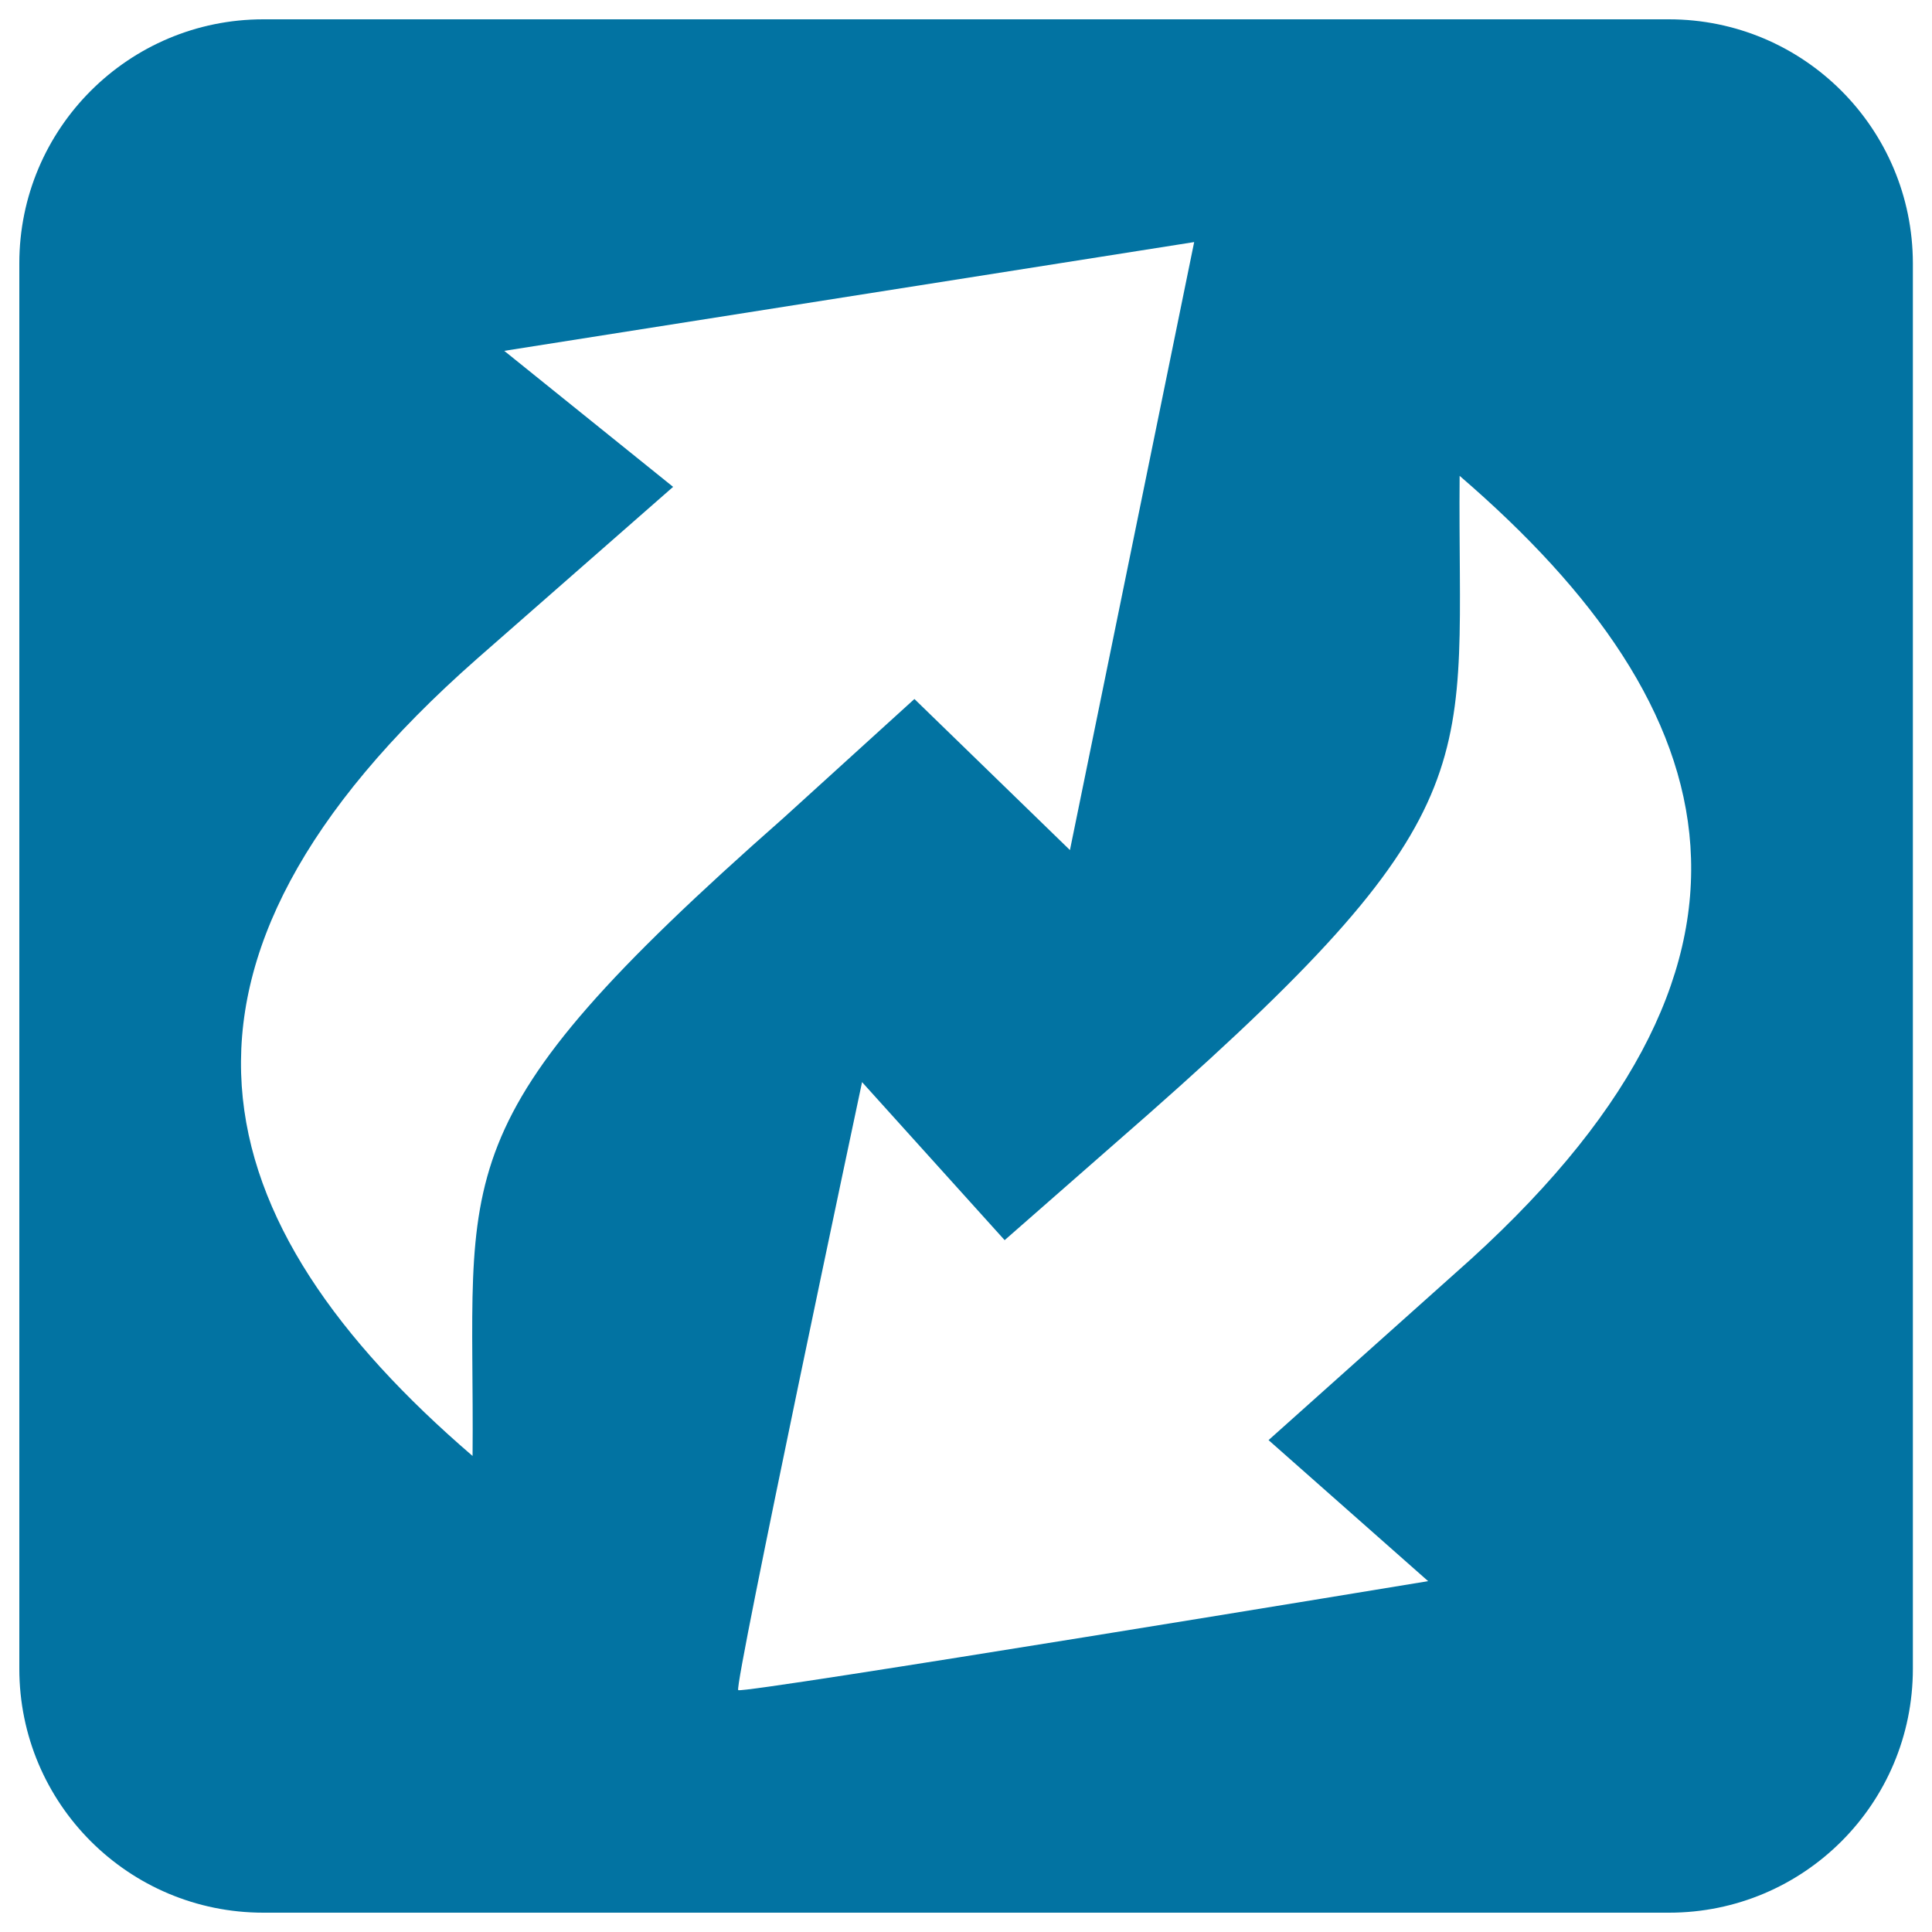 <svg xmlns="http://www.w3.org/2000/svg" viewBox="0 0 1000 1000" style="fill:#0273a2">
<title>Refresh SVG icon</title>
<path d="M863.8,10H136.3C66.6,10,10,66.5,10,136.3v727.4C10,933.6,66.6,990,136.3,990h727.6c69.7,0,126.2-56.4,126.2-126.3V136.3C990,66.5,933.6,10,863.8,10z M244.6,753.6c-140.1-120.4-179.3-252.8,2.4-412.7L348.4,252L261,181.6l357.1-56.3L553.8,440l-80.5-78.2l-67.8,61.6C224.7,582.7,245.9,605,244.6,753.6z M753,659.2l-96.4,86.2l82.6,73c0,0-354.8,58.5-357.1,56.4c-2.3-2,64.1-314.7,64.1-314.7l73.8,81.8l74.5-65.3l0,0c180.7-159.4,159.7-181.6,161-330.3C895.6,366.8,934.8,499.2,753,659.2z"/>
</svg>